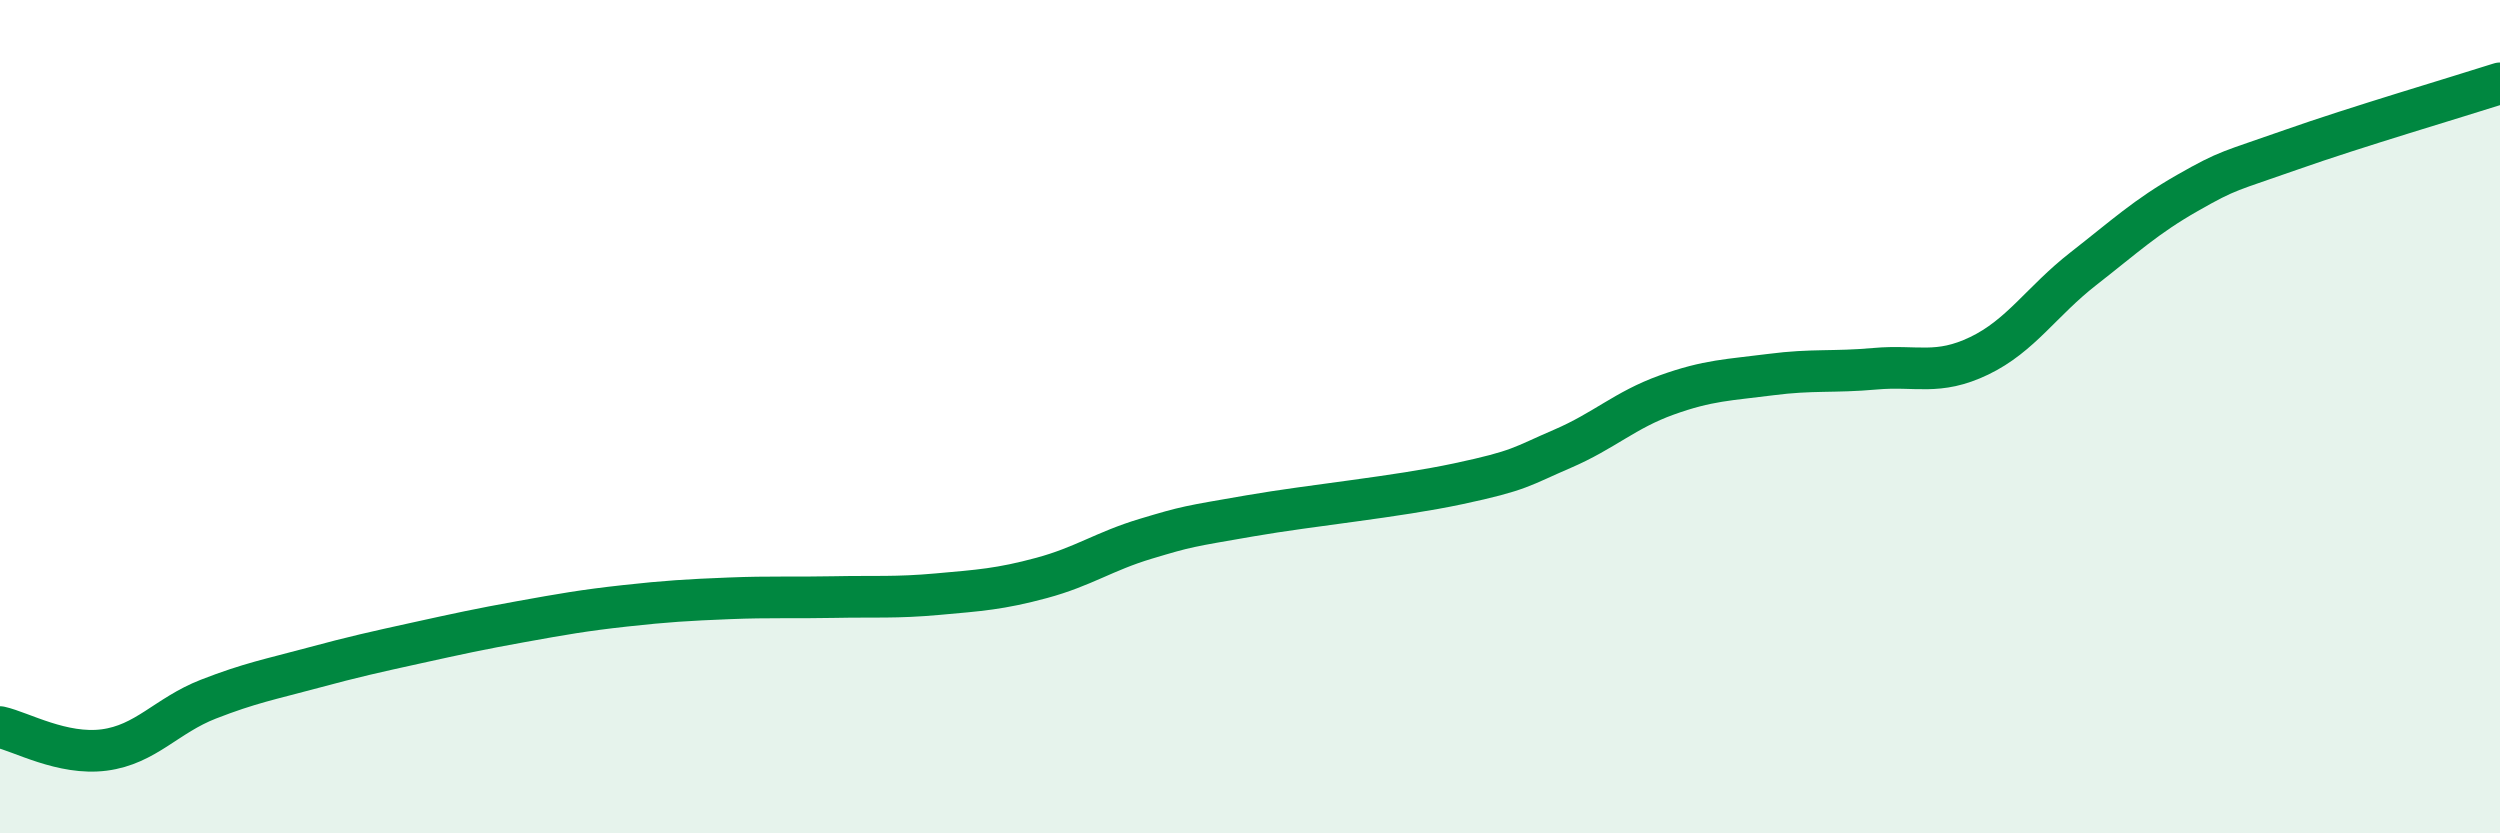 
    <svg width="60" height="20" viewBox="0 0 60 20" xmlns="http://www.w3.org/2000/svg">
      <path
        d="M 0,17.45 C 0.5,17.56 1.5,18.13 2.5,18 C 3.5,17.87 4,17.17 5,16.78 C 6,16.39 6.5,16.3 7.5,16.03 C 8.5,15.76 9,15.65 10,15.43 C 11,15.21 11.5,15.1 12.5,14.92 C 13.5,14.74 14,14.65 15,14.54 C 16,14.43 16.5,14.4 17.5,14.36 C 18.5,14.32 19,14.35 20,14.33 C 21,14.31 21.5,14.35 22.5,14.26 C 23.5,14.17 24,14.14 25,13.87 C 26,13.6 26.5,13.23 27.5,12.93 C 28.5,12.63 28.5,12.64 30,12.38 C 31.5,12.12 33.5,11.93 35,11.61 C 36.5,11.29 36.5,11.2 37.5,10.77 C 38.5,10.34 39,9.84 40,9.48 C 41,9.12 41.5,9.12 42.5,8.99 C 43.5,8.86 44,8.94 45,8.85 C 46,8.76 46.5,9.02 47.5,8.54 C 48.5,8.06 49,7.23 50,6.45 C 51,5.67 51.5,5.2 52.5,4.63 C 53.5,4.06 53.5,4.12 55,3.59 C 56.5,3.06 59,2.32 60,2L60 20L0 20Z"
        fill="#008740"
        opacity="0.1"
        stroke-linecap="round"
        stroke-linejoin="round"
      />
      <path
        d="M 0,17.45 C 0.5,17.56 1.5,18.13 2.5,18 C 3.5,17.87 4,17.17 5,16.78 C 6,16.39 6.5,16.3 7.5,16.03 C 8.5,15.76 9,15.65 10,15.43 C 11,15.21 11.5,15.1 12.5,14.92 C 13.5,14.74 14,14.65 15,14.54 C 16,14.43 16.5,14.4 17.5,14.36 C 18.5,14.32 19,14.35 20,14.33 C 21,14.31 21.5,14.35 22.5,14.26 C 23.5,14.17 24,14.14 25,13.87 C 26,13.6 26.5,13.23 27.5,12.93 C 28.5,12.63 28.5,12.64 30,12.38 C 31.5,12.12 33.5,11.93 35,11.61 C 36.5,11.29 36.5,11.2 37.5,10.77 C 38.5,10.34 39,9.84 40,9.48 C 41,9.12 41.5,9.12 42.5,8.99 C 43.5,8.86 44,8.94 45,8.85 C 46,8.76 46.5,9.02 47.5,8.54 C 48.5,8.06 49,7.23 50,6.45 C 51,5.67 51.5,5.2 52.5,4.63 C 53.5,4.06 53.5,4.12 55,3.59 C 56.5,3.06 59,2.32 60,2"
        stroke="#008740"
        stroke-width="1"
        fill="none"
        stroke-linecap="round"
        stroke-linejoin="round"
      />
    </svg>
  